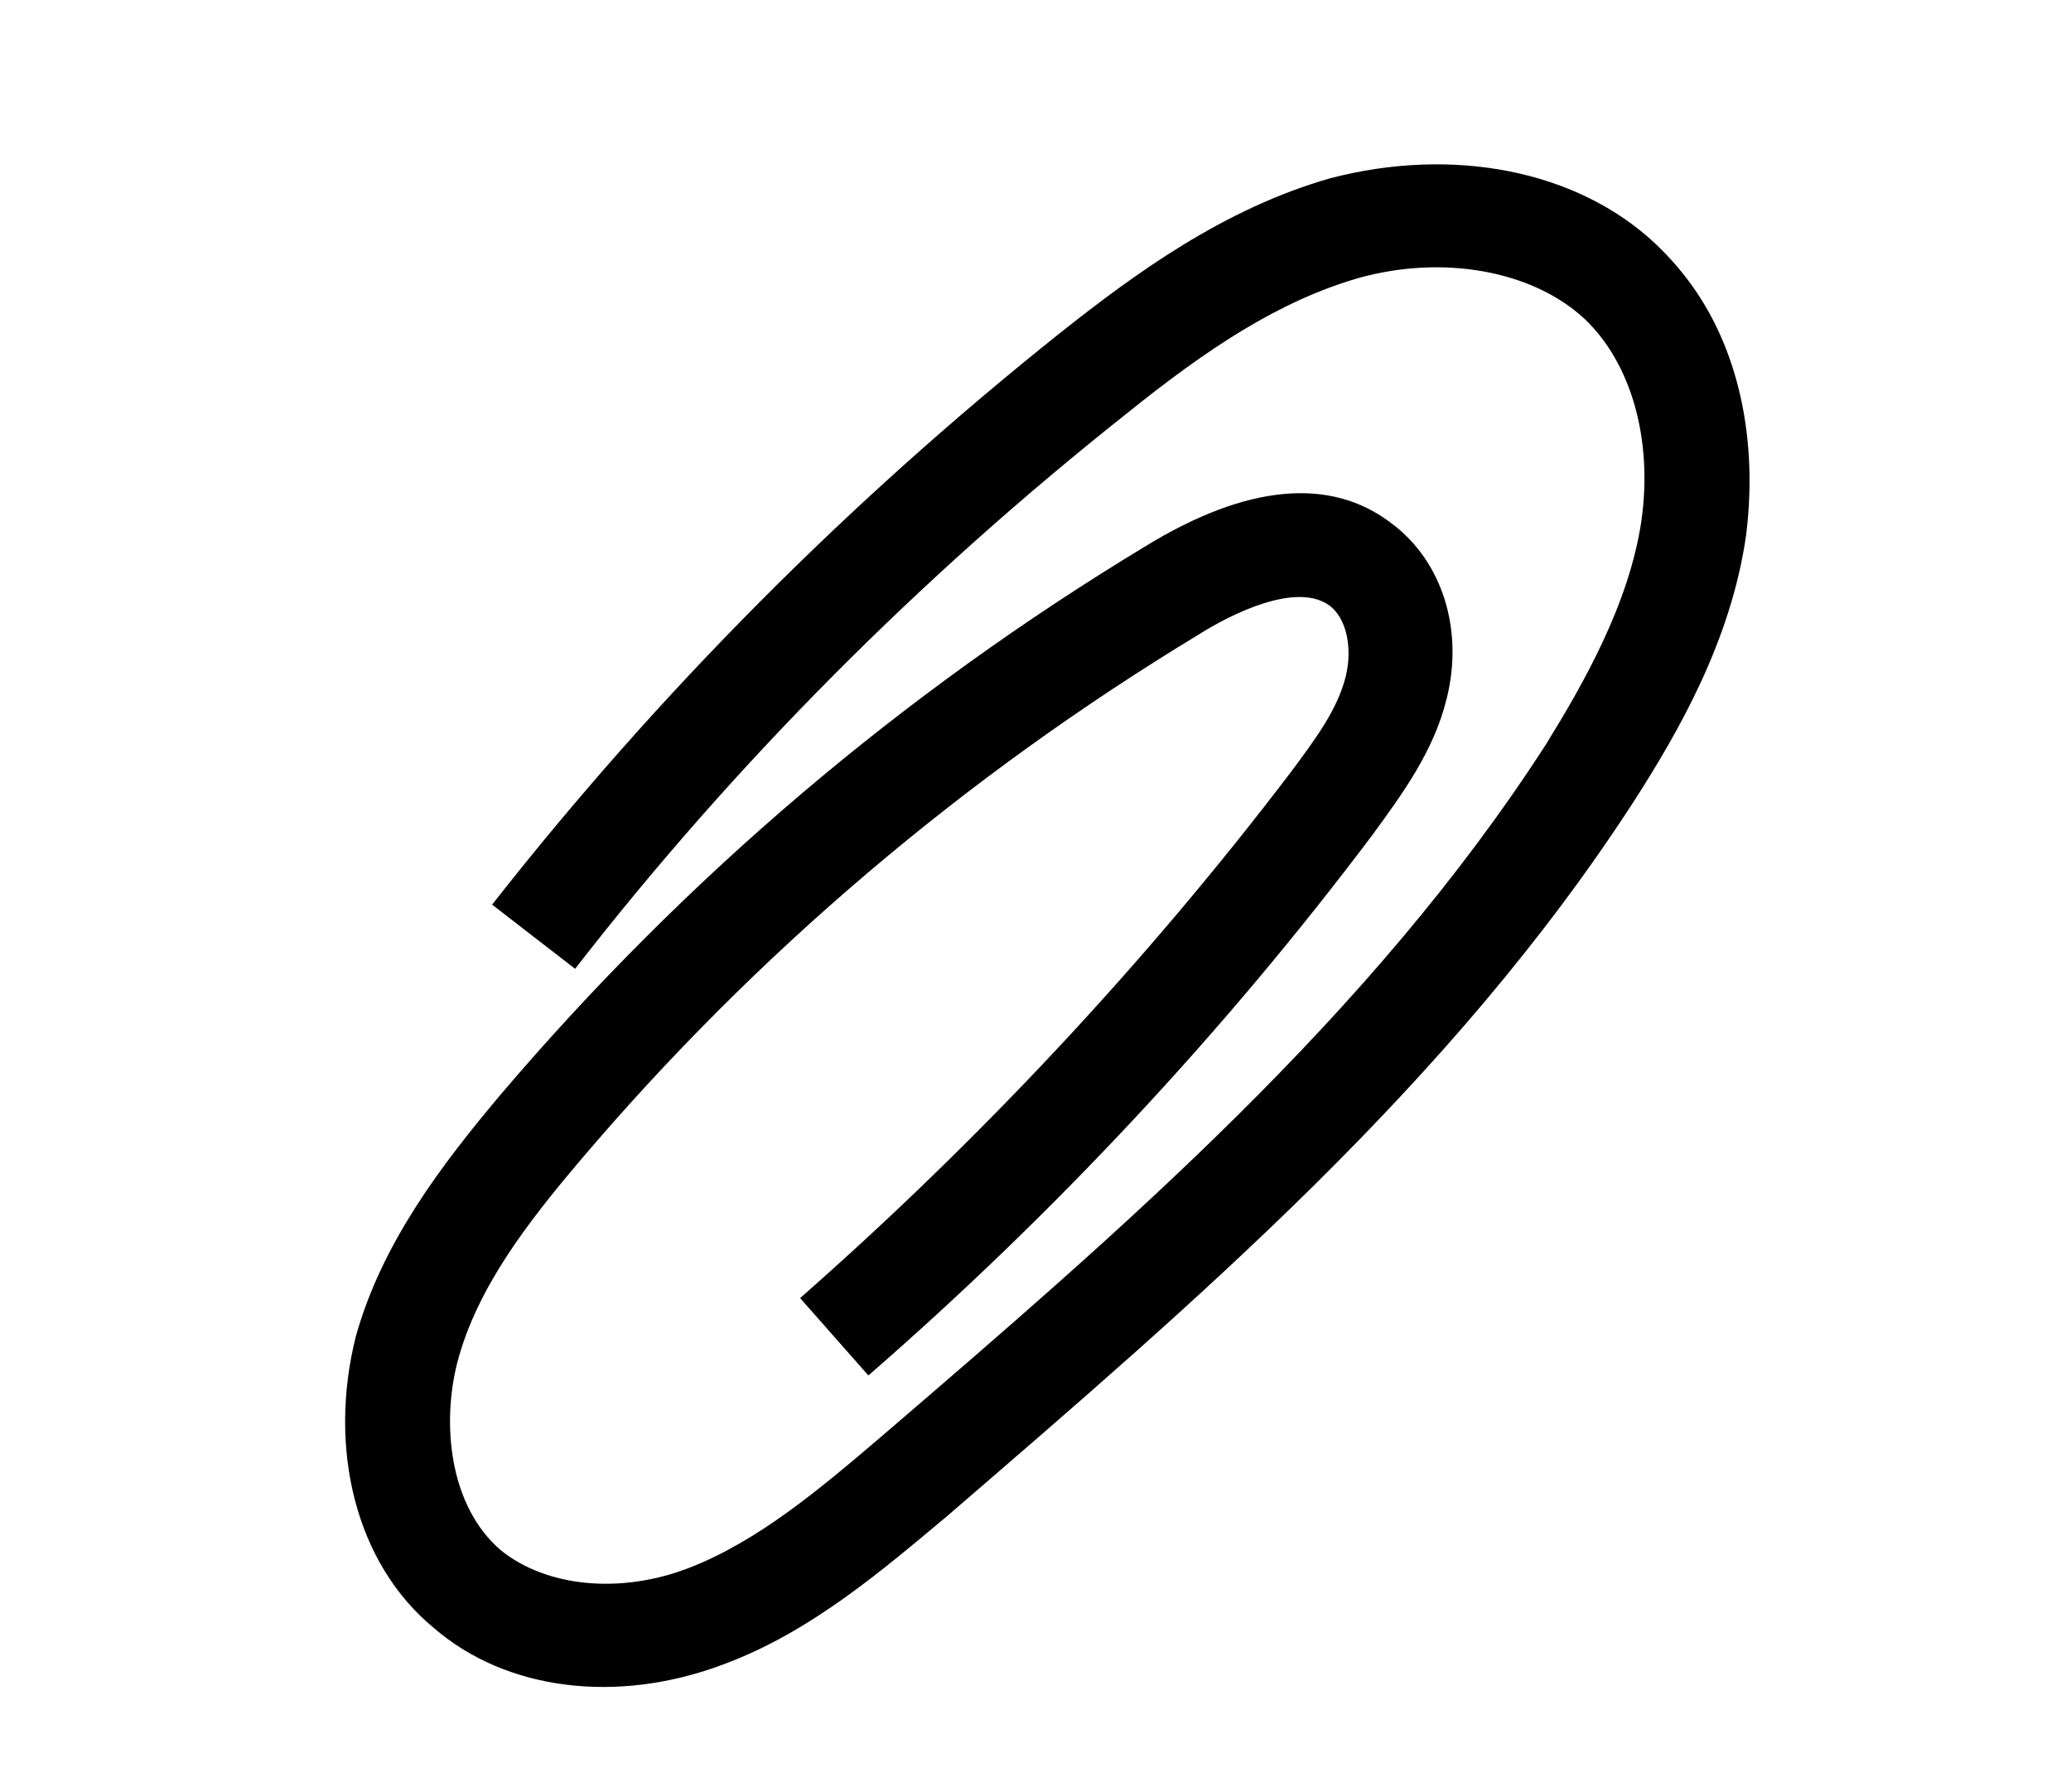 <?xml version="1.0" encoding="UTF-8"?> <svg xmlns="http://www.w3.org/2000/svg" width="52" height="45" viewBox="0 0 52 45" fill="none"><path d="M42.884 7.797C42.54 7.186 42.102 6.628 41.57 6.123C39.594 4.266 36.474 3.672 33.399 4.476C30.733 5.236 28.496 6.869 26.614 8.362C21.319 12.585 16.534 17.386 12.356 22.712L14.44 24.323C18.457 19.149 23.127 14.475 28.261 10.405C30.304 8.759 32.103 7.559 34.127 6.975C36.271 6.386 38.489 6.807 39.779 7.999C40.97 9.123 41.5 11.052 41.214 13.071C40.907 15.162 39.752 17.175 38.813 18.695C34.419 25.505 28.166 30.885 22.075 36.113C20.57 37.395 19.017 38.704 17.287 39.369C15.557 40.034 13.713 39.836 12.581 38.926C11.27 37.808 11.095 35.74 11.478 34.224C11.964 32.341 13.258 30.683 14.559 29.146C18.984 23.928 24.221 19.491 30.081 15.941C30.947 15.391 32.55 14.611 33.376 15.198C33.802 15.515 33.958 16.232 33.8 16.939C33.601 17.794 33.035 18.547 32.401 19.399C28.774 24.167 24.601 28.624 20.09 32.59L21.804 34.533C26.456 30.487 30.744 25.904 34.459 20.963C35.227 19.911 35.996 18.859 36.318 17.563C36.763 15.827 36.218 14.091 34.94 13.14C33.408 11.961 31.294 12.162 28.763 13.713C22.668 17.395 17.223 22.012 12.569 27.482C11.086 29.246 9.59 31.203 8.934 33.554C8.228 36.366 8.927 39.253 10.891 40.87C12.707 42.445 15.501 42.79 18.156 41.789C20.361 40.979 22.19 39.391 23.79 38.056C29.995 32.702 36.435 27.215 41.032 20.106C42.153 18.36 43.464 16.074 43.841 13.447C44.1 11.382 43.784 9.394 42.884 7.797Z" fill="black"></path></svg> 